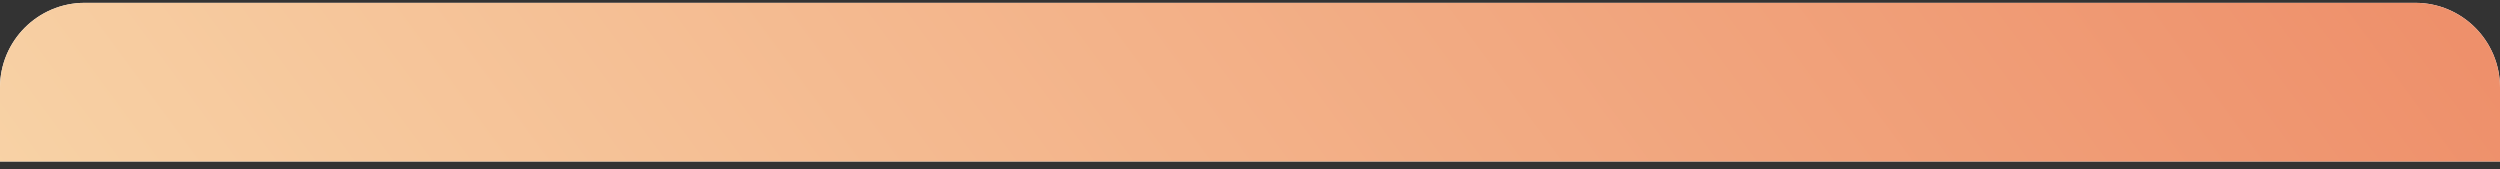 <svg width="236" height="16" viewBox="0 0 236 16" fill="none" xmlns="http://www.w3.org/2000/svg">
<rect x="0" y="0" width="236" height="16" fill="#333333" stroke="none"/>
<g clip-path="url(#clip0_394_715)">
<rect x="-18.918" y="15.244" width="192" height="271.071" transform="rotate(-90 -18.918 15.244)" fill="white"/>
<rect x="-18.918" y="15.244" width="192" height="271.071" transform="rotate(-90 -18.918 15.244)" fill="url(#paint0_linear_394_715)"/>
</g>
<defs>
<linearGradient id="paint0_linear_394_715" x1="214.791" y1="259.537" x2="-50.79" y2="-101.381" gradientUnits="userSpaceOnUse">
<stop offset="0.274" stop-color="#EE8F6A"/>
<stop offset="0.915" stop-color="#FCF0C0"/>
</linearGradient>
<clipPath id="clip0_394_715">
<path d="M0 15.269L-3.05979e-07 8.269C-4.99109e-07 3.851 3.582 0.269 8 0.269L228 0.269C232.418 0.269 236 3.851 236 8.269L236 15.269L0 15.269Z" fill="white"/>
</clipPath>
</defs>
</svg>
